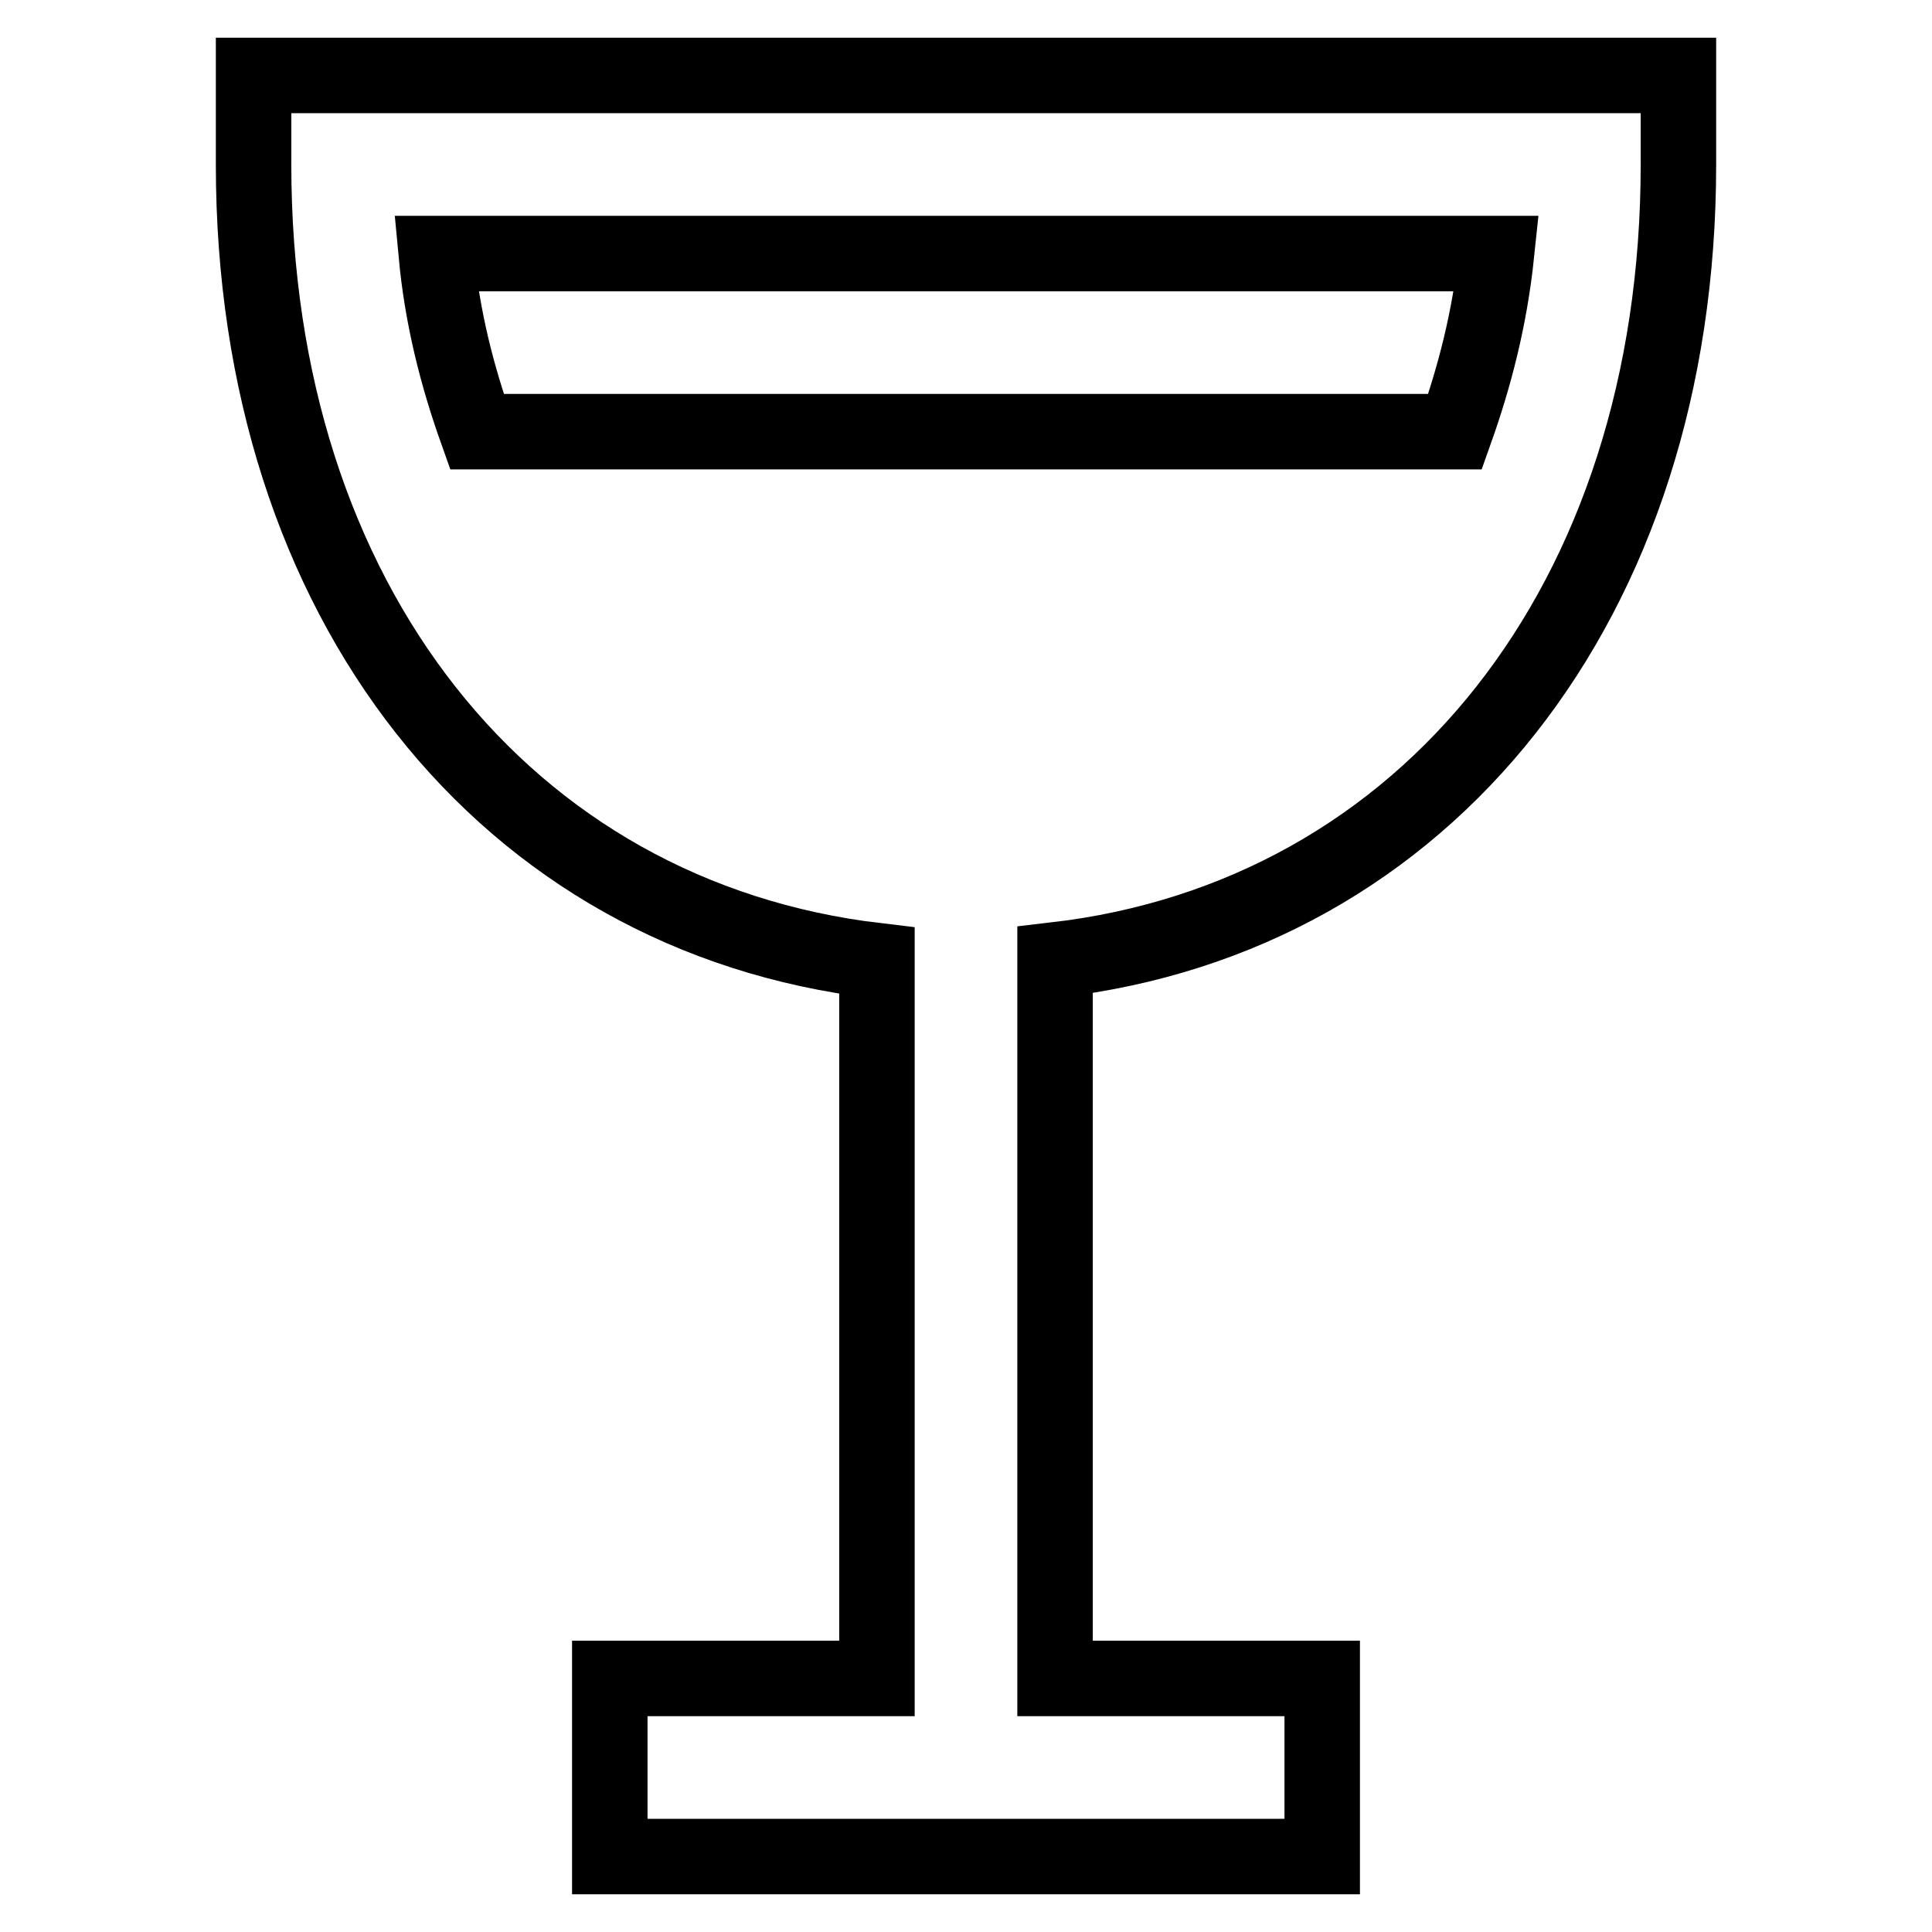 <?xml version="1.0" encoding="utf-8"?>
<!-- Svg Vector Icons : http://www.onlinewebfonts.com/icon -->
<!DOCTYPE svg PUBLIC "-//W3C//DTD SVG 1.1//EN" "http://www.w3.org/Graphics/SVG/1.1/DTD/svg11.dtd">
<svg version="1.1" xmlns="http://www.w3.org/2000/svg" xmlns:xlink="http://www.w3.org/1999/xlink" x="0px" y="0px" viewBox="0 0 256 256" enable-background="new 0 0 256 256" xml:space="preserve">
<g> <path stroke-width="10" fill-opacity="0" stroke="#000000"  d="M33.6,10v11.8c0,58,33.4,99.7,82.6,105.5v95.1H80.8V246h94.4v-23.6h-35.4v-95.2 c49.2-5.7,82.6-47.5,82.6-105.4V10H33.6z M192.8,57.2H63.2c-2.6-7.3-4.6-15-5.4-23.6h140.5C197.4,42.2,195.4,49.9,192.8,57.2 L192.8,57.2z"/></g>
</svg>